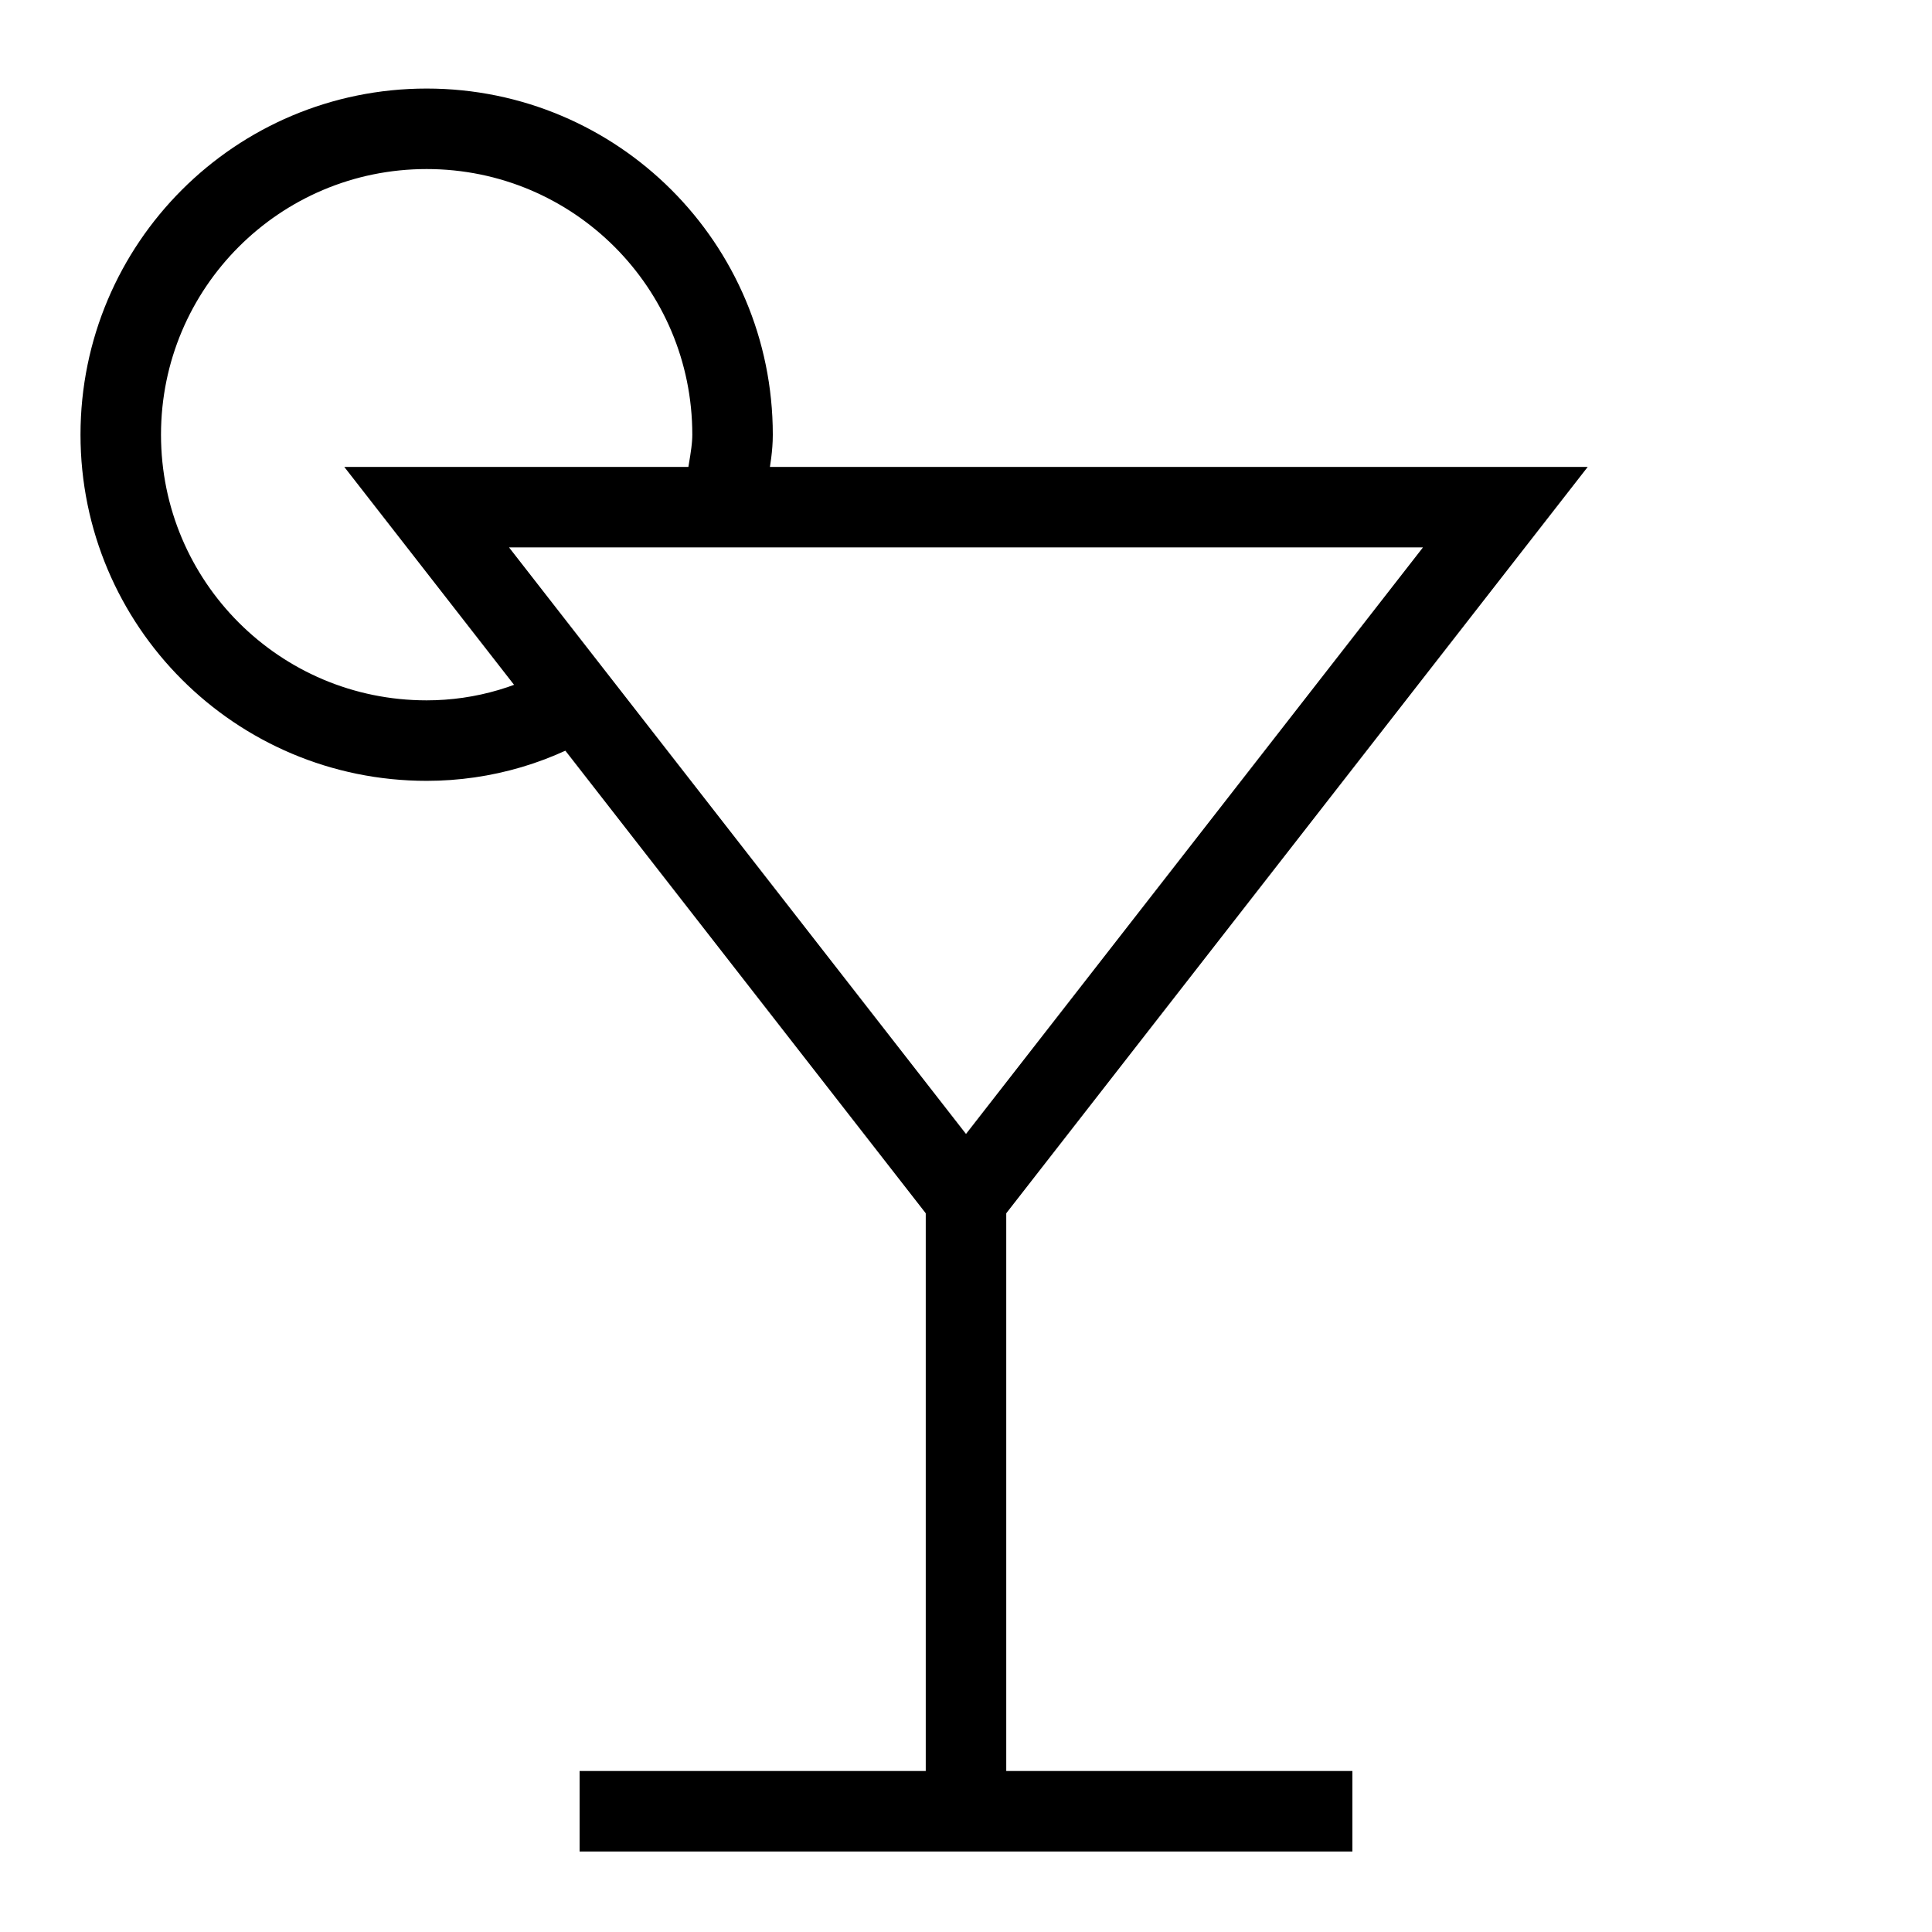 <svg viewBox="0 0 24 24" version="1.1" xmlns="http://www.w3.org/2000/svg" id="Layer_1">
  
  <defs>
    <style>
      .st0 {
        fill: none;
        stroke: #000;
        stroke-miterlimit: 10;
      }
    </style>
  </defs>
  <polygon points="12 14.9 5.3 6.3 18.7 6.3 12 14.9" class="st0"></polygon>
  <path d="M9,6.3c0-.3.1-.6.1-.9,0-2.1-1.7-3.8-3.8-3.8-2.1,0-3.8,1.7-3.8,3.8,0,2.1,1.7,3.8,3.8,3.8,0,0,0,0,0,0,.7,0,1.4-.2,2-.6" class="st0"></path>
  <line y2="14.9" x2="12" y1="22.5" x1="12" class="st0"></line>
  <line y2="22.5" x2="7.2" y1="22.5" x1="16.8" class="st0"></line>
</svg>
